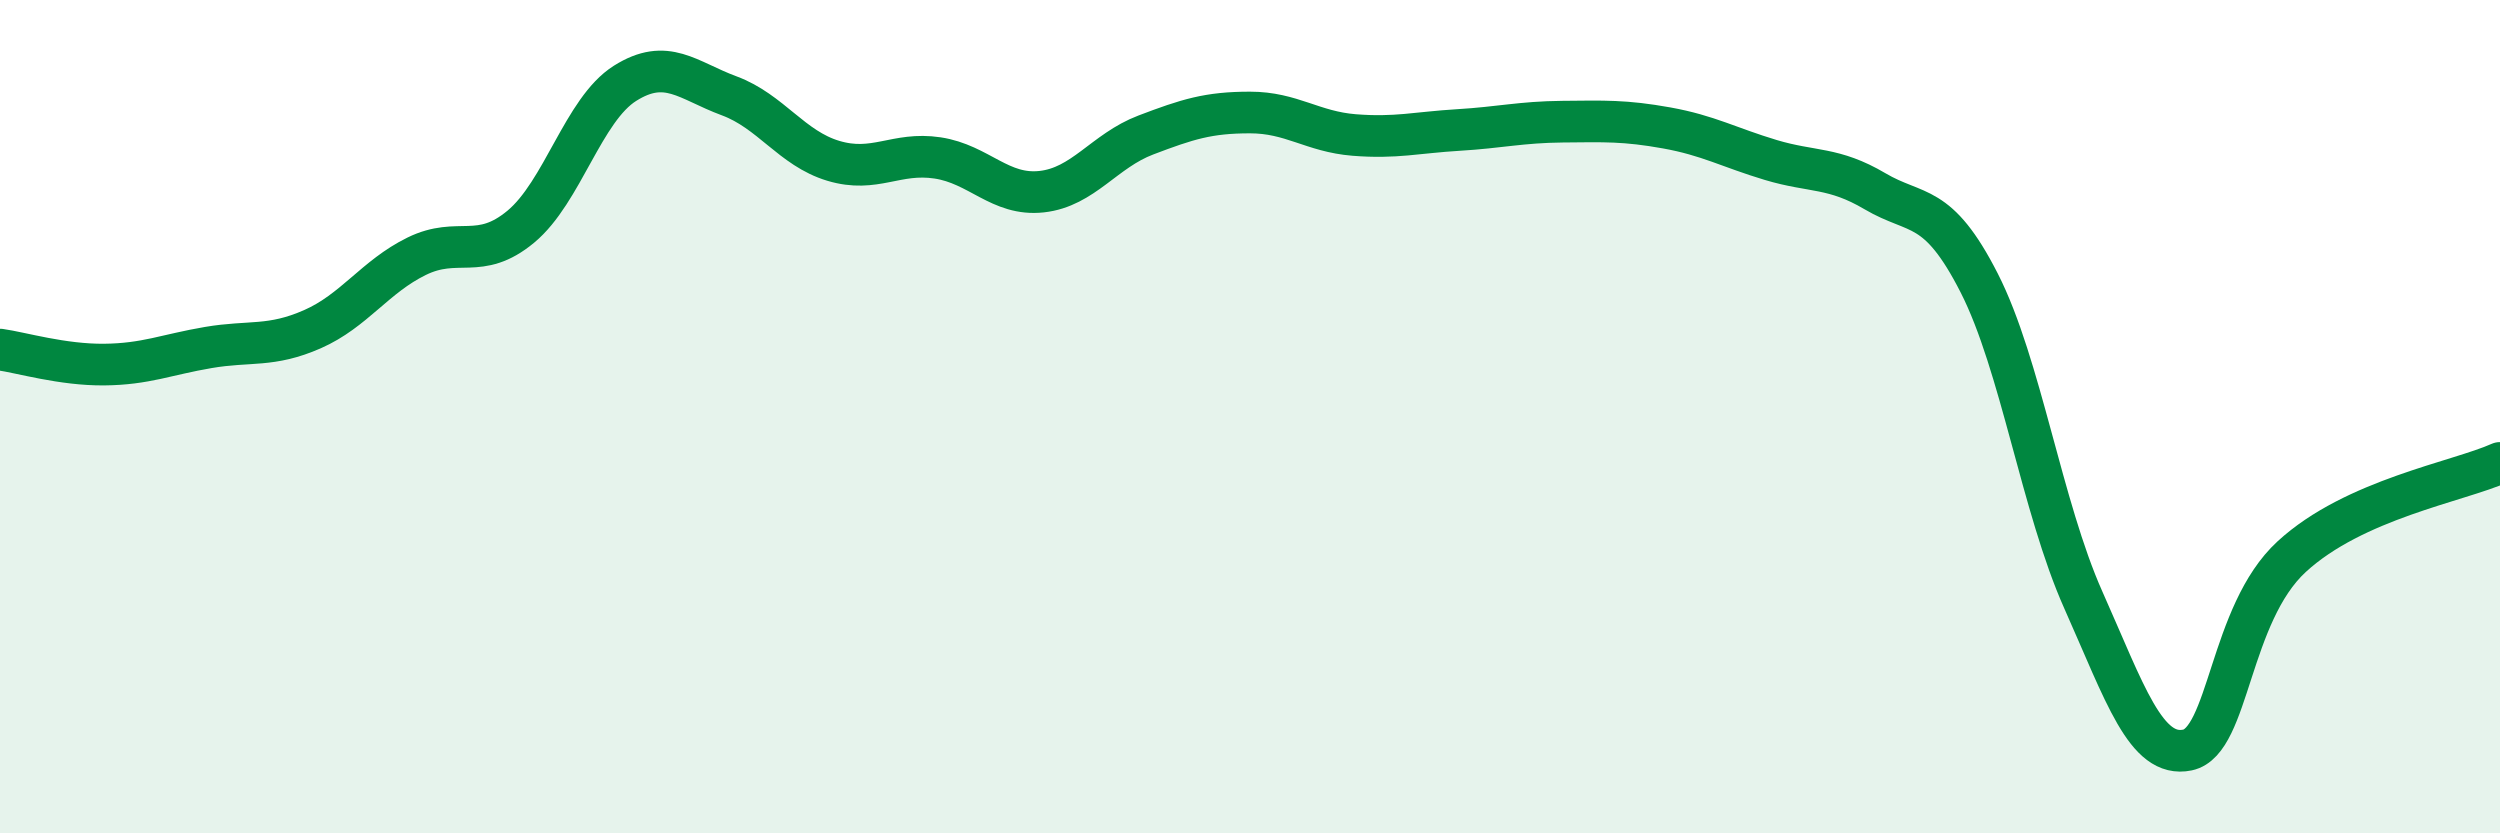 
    <svg width="60" height="20" viewBox="0 0 60 20" xmlns="http://www.w3.org/2000/svg">
      <path
        d="M 0,8.39 C 0.5,8.46 1.5,8.76 2.5,8.75 C 3.5,8.74 4,8.51 5,8.34 C 6,8.17 6.5,8.34 7.5,7.9 C 8.5,7.46 9,6.64 10,6.15 C 11,5.66 11.5,6.27 12.5,5.44 C 13.5,4.61 14,2.63 15,2 C 16,1.37 16.5,1.93 17.5,2.3 C 18.5,2.67 19,3.56 20,3.86 C 21,4.16 21.5,3.64 22.5,3.79 C 23.5,3.94 24,4.71 25,4.6 C 26,4.49 26.5,3.62 27.5,3.24 C 28.5,2.86 29,2.7 30,2.7 C 31,2.7 31.5,3.16 32.5,3.24 C 33.5,3.32 34,3.18 35,3.12 C 36,3.06 36.5,2.93 37.5,2.92 C 38.5,2.91 39,2.89 40,3.07 C 41,3.25 41.5,3.54 42.5,3.84 C 43.5,4.14 44,4 45,4.59 C 46,5.18 46.5,4.83 47.5,6.79 C 48.5,8.75 49,12.16 50,14.4 C 51,16.64 51.5,18.21 52.5,18 C 53.5,17.79 53.5,14.74 55,13.36 C 56.5,11.98 59,11.56 60,11.11L60 20L0 20Z"
        fill="#008740"
        opacity="0.1"
        stroke-linecap="round"
        stroke-linejoin="round"
      />
      <path
        d="M 0,8.39 C 0.5,8.46 1.5,8.76 2.5,8.75 C 3.5,8.74 4,8.51 5,8.34 C 6,8.17 6.5,8.34 7.5,7.9 C 8.5,7.46 9,6.64 10,6.15 C 11,5.66 11.5,6.27 12.5,5.44 C 13.5,4.61 14,2.63 15,2 C 16,1.37 16.5,1.93 17.5,2.3 C 18.5,2.67 19,3.56 20,3.86 C 21,4.16 21.5,3.64 22.5,3.79 C 23.5,3.94 24,4.71 25,4.6 C 26,4.49 26.5,3.62 27.5,3.24 C 28.5,2.86 29,2.7 30,2.7 C 31,2.7 31.5,3.16 32.5,3.24 C 33.5,3.32 34,3.18 35,3.12 C 36,3.06 36.5,2.93 37.5,2.92 C 38.5,2.91 39,2.89 40,3.07 C 41,3.25 41.5,3.54 42.5,3.84 C 43.5,4.14 44,4 45,4.59 C 46,5.18 46.5,4.83 47.5,6.79 C 48.5,8.75 49,12.16 50,14.4 C 51,16.64 51.5,18.21 52.5,18 C 53.5,17.79 53.5,14.74 55,13.36 C 56.5,11.98 59,11.56 60,11.11"
        stroke="#008740"
        stroke-width="1"
        fill="none"
        stroke-linecap="round"
        stroke-linejoin="round"
      />
    </svg>
  